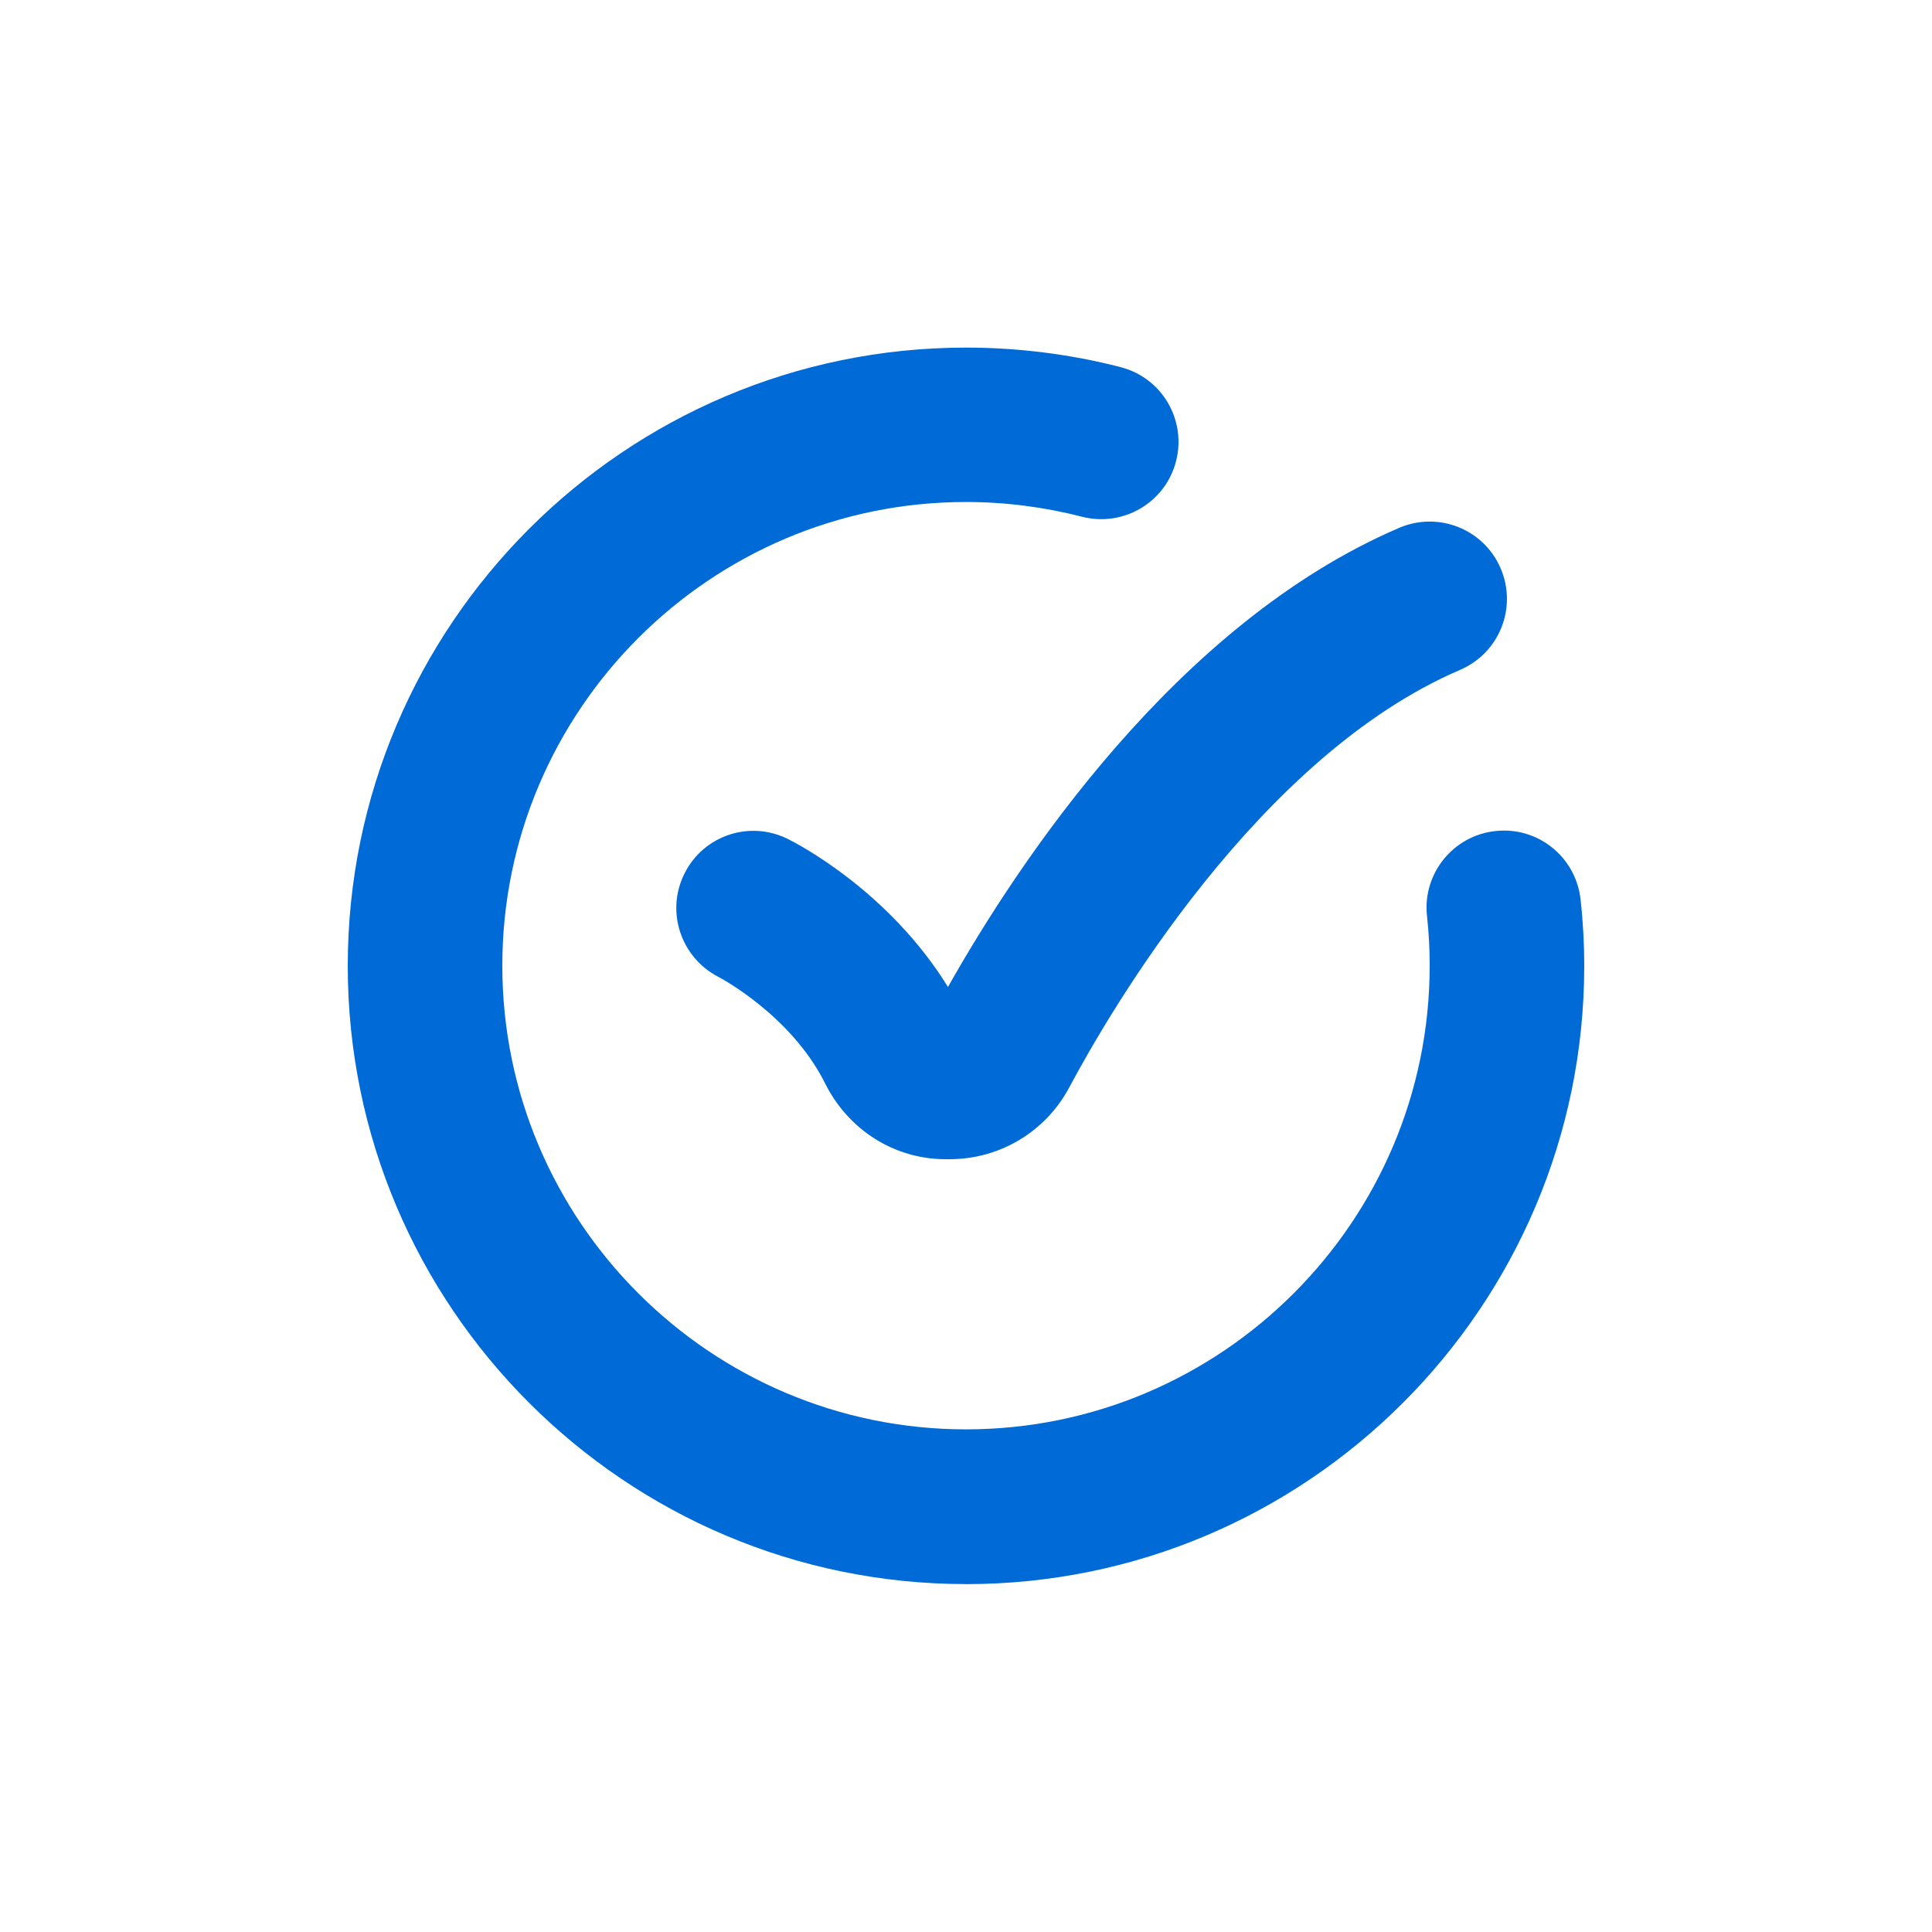 <svg width="36" height="36" viewBox="0 0 36 36" fill="none" xmlns="http://www.w3.org/2000/svg">
<path d="M18 29.518C24.351 29.518 29.52 24.351 29.52 17.998C29.52 17.594 29.499 17.192 29.452 16.763C29.366 15.972 28.66 15.399 27.868 15.485C27.076 15.568 26.504 16.281 26.59 17.068C26.626 17.392 26.64 17.694 26.64 17.994C26.64 22.756 22.763 26.634 18 26.634C13.238 26.634 9.36 22.756 9.36 17.994C9.36 13.231 13.238 9.354 18 9.354C18.732 9.354 19.459 9.448 20.16 9.628C20.931 9.826 21.716 9.365 21.914 8.594C22.112 7.824 21.651 7.039 20.881 6.841C19.944 6.599 18.972 6.477 18 6.477C11.65 6.477 6.48 11.643 6.48 17.997C6.48 24.35 11.65 29.517 18 29.517L18 29.518Z" fill="#006BD7"/>
<path d="M26.071 9.836C21.913 11.618 18.968 16.079 17.664 18.391C16.57 16.616 14.885 15.734 14.68 15.633C13.971 15.28 13.114 15.564 12.758 16.27C12.398 16.976 12.682 17.84 13.388 18.204C13.402 18.211 14.738 18.91 15.375 20.188C15.811 21.06 16.671 21.6 17.62 21.6H17.697C18.629 21.6 19.482 21.088 19.921 20.268C20.678 18.849 23.442 14.095 27.207 12.482C27.938 12.168 28.276 11.323 27.963 10.592C27.65 9.86 26.805 9.523 26.073 9.835L26.071 9.836Z" fill="#006BD7"/>
</svg>
